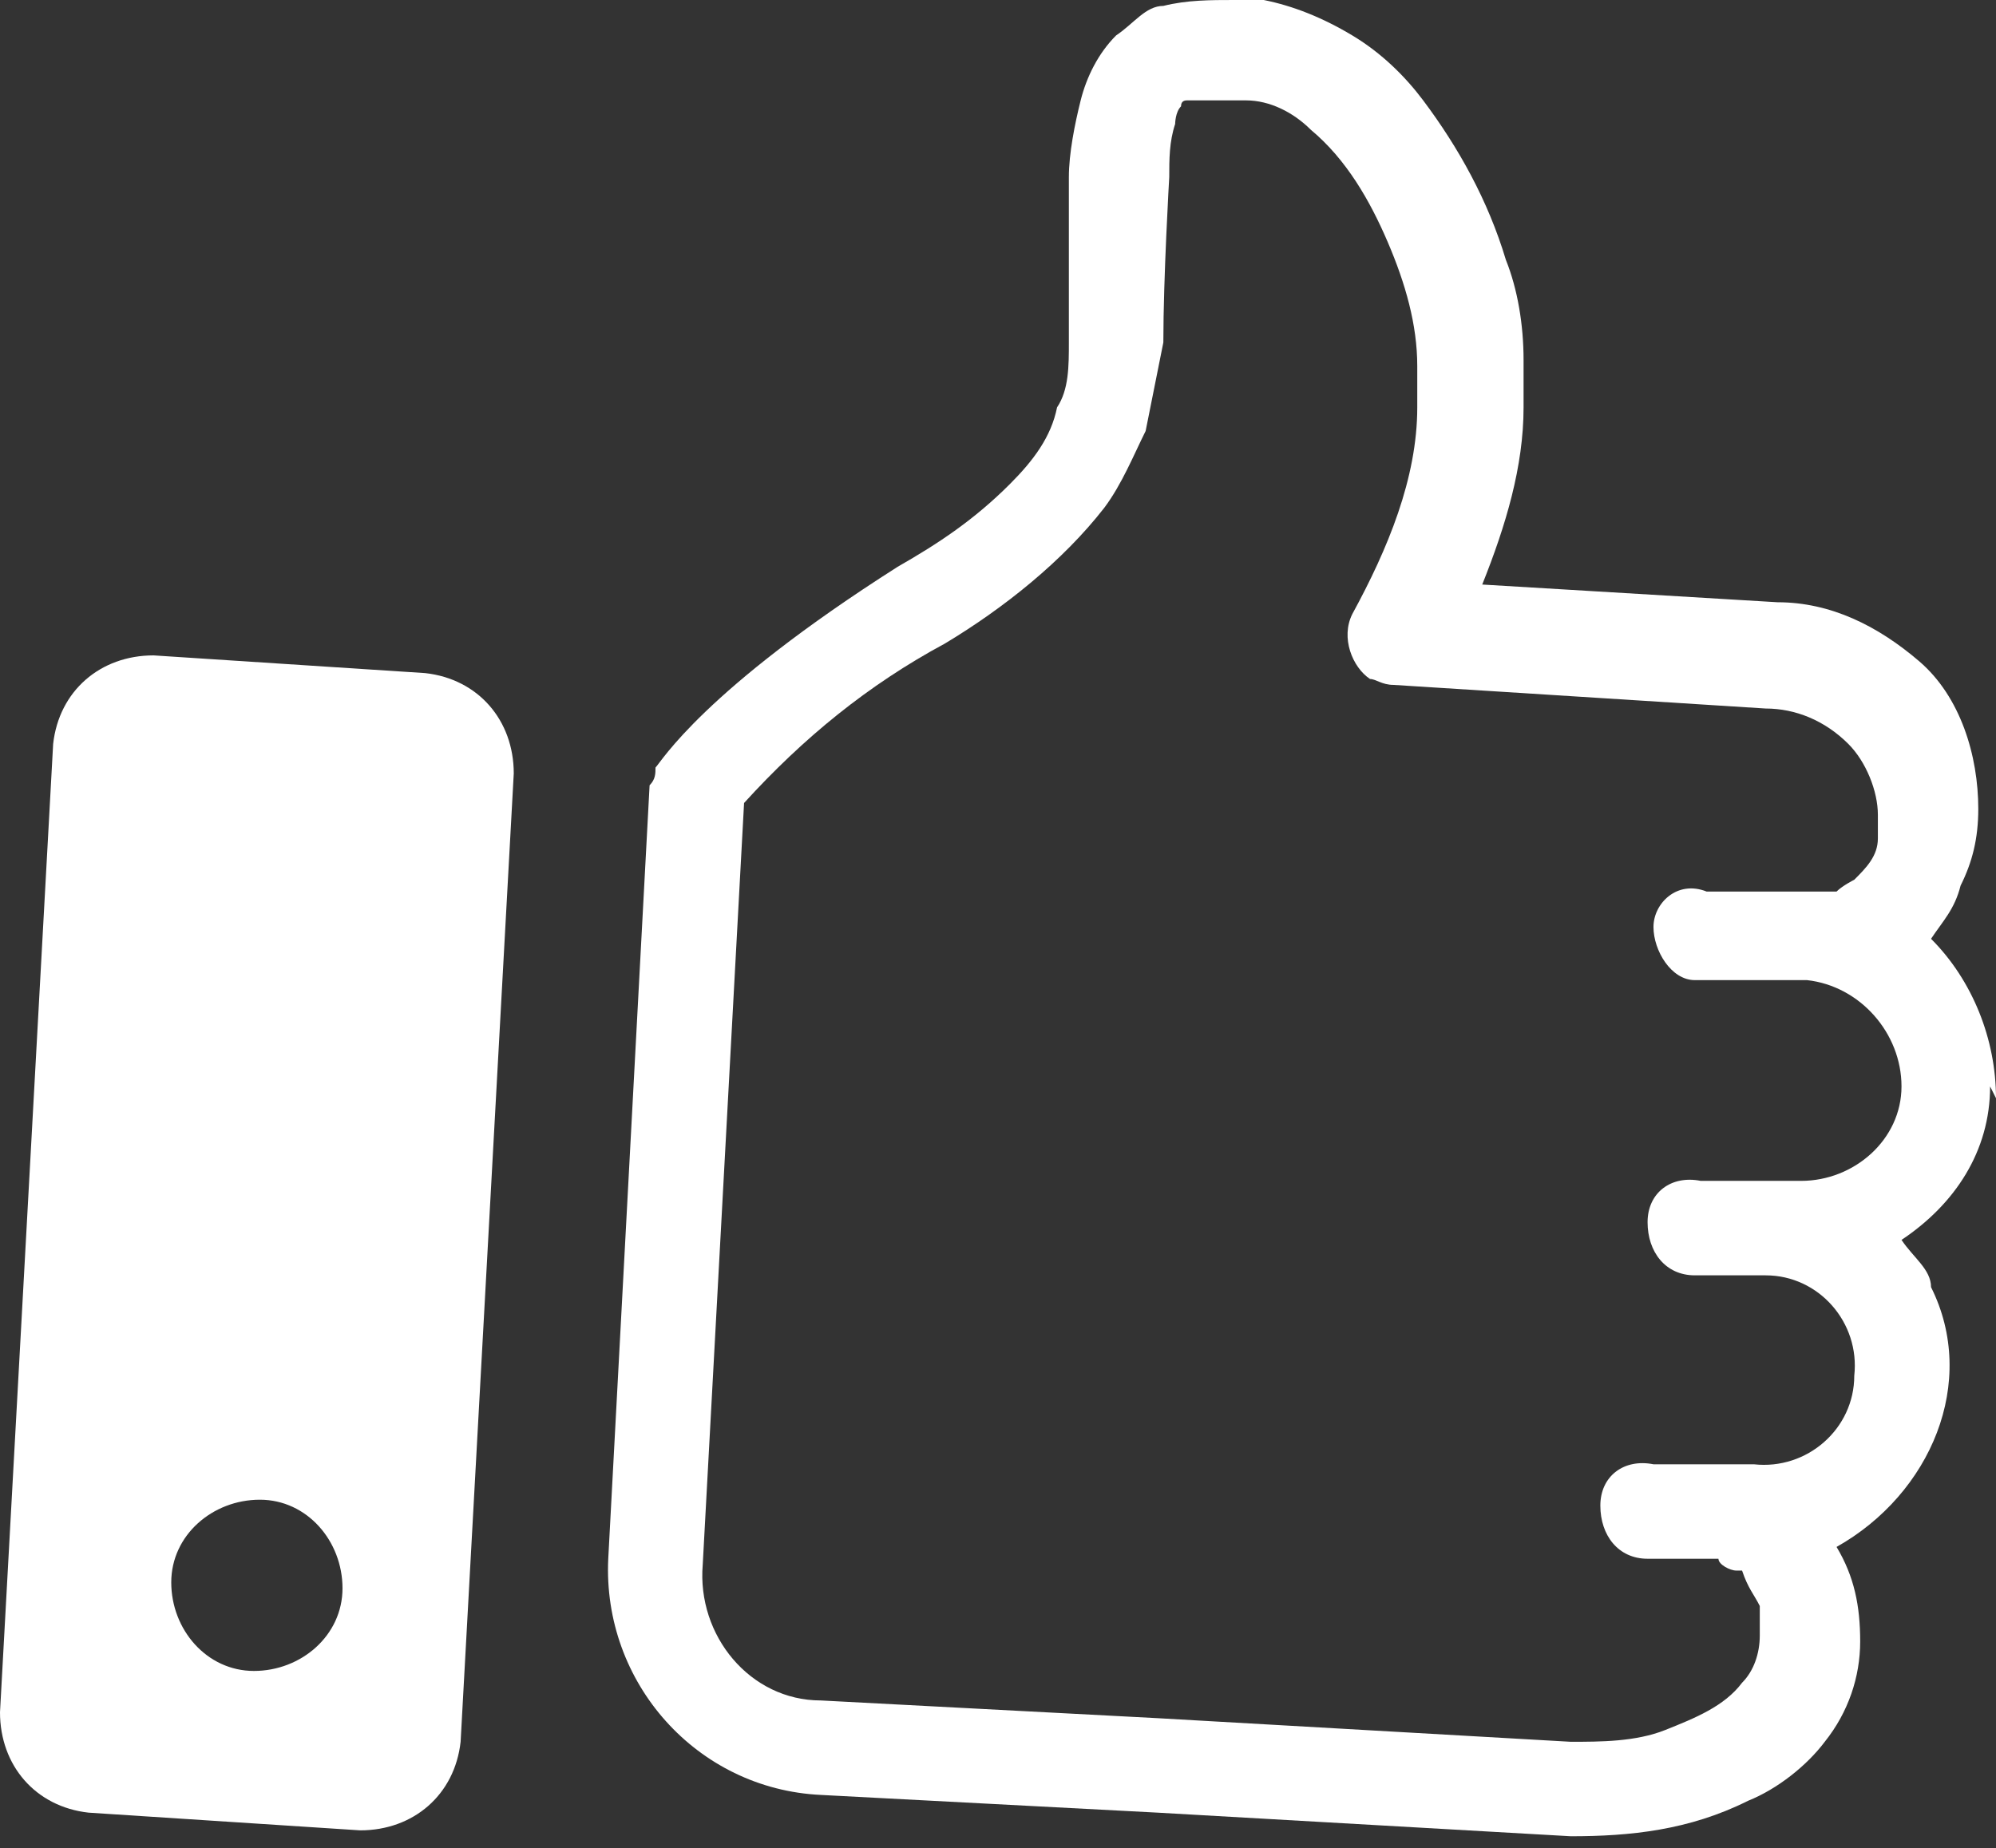 <?xml version="1.0" encoding="UTF-8"?>
<svg xmlns="http://www.w3.org/2000/svg" version="1.1" viewBox="0 0 33.8 31.3">
  <rect x="0" y="0" width="33.8" height="31.3" fill="#333333" stroke="none"/>
  <defs>
    <style>
      .cls-1 {
        fill: #fff;
      }
    </style>
  </defs>
  <!-- Generator: Adobe Illustrator 28.7.3, SVG Export Plug-In . SVG Version: 1.2.0 Build 164)  -->
  <g>
    <g id="_レイヤー_1" data-name="レイヤー_1">
      <path id="_パス_407" class="cls-1" d="M7.2,11.4l-4.6-.3c-.9,0-1.6.6-1.7,1.5L0,29C0,29.9.6,30.6,1.5,30.7l4.6.3c.9,0,1.6-.6,1.7-1.5l.9-16.4c0-.9-.6-1.6-1.5-1.7M4.3,28.3c-.8,0-1.4-.7-1.4-1.5s.7-1.4,1.5-1.4,1.4.7,1.4,1.5-.7,1.4-1.5,1.4"/>
      <path id="_パス_408" class="cls-1" d="M33.8,18.6c0-1-.4-2-1.1-2.7.2-.3.4-.5.5-.9.2-.4.3-.8.3-1.3,0-.9-.3-1.9-1-2.5s-1.5-1-2.4-1l-5-.3c.4-1,.7-2,.7-3v-.8c0-.6-.1-1.2-.3-1.7-.3-1-.8-1.9-1.4-2.7-.3-.4-.7-.8-1.2-1.1S21.9.1,21.4,0h-.5C20.5,0,20.1,0,19.7.1c-.3,0-.5.3-.8.5-.3.3-.5.7-.6,1.1s-.2.9-.2,1.3h0v2.8c0,.4,0,.8-.2,1.1-.1.5-.4.9-.8,1.3-.6.6-1.2,1-1.9,1.4-3.3,2.1-4,3.3-4.1,3.4,0,.1,0,.2-.1.3l-.7,13.1c-.1,2.1,1.5,3.9,3.6,4h0l5.7.3,7,.4c1,0,2-.1,3-.6.5-.2,1-.6,1.3-1,.4-.5.6-1.1.6-1.7s-.1-1.1-.4-1.6h0c1.6-.9,2.4-2.8,1.6-4.4,0-.3-.3-.5-.5-.8.9-.6,1.5-1.5,1.5-2.6M28.6,21.6h1.3c.9,0,1.6.8,1.5,1.7,0,.9-.8,1.6-1.7,1.5h-1.7c-.5-.1-.9.2-.9.7s.3.9.8.9h1.2c0,.1.2.2.3.2h.1c.1.3.2.4.3.6v.5c0,.3-.1.6-.3.8-.3.4-.8.6-1.3.8-.5.2-1.1.2-1.6.2l-7-.4-5.7-.3c-1.2,0-2.1-1.1-2-2.3l.7-12.9c1-1.1,2.1-2,3.4-2.7,1-.6,2-1.4,2.7-2.3.3-.4.5-.9.7-1.3.1-.5.2-1,.3-1.5,0-1.1.1-2.8.1-2.8,0-.3,0-.6.1-.9,0,0,0-.2.1-.3q0-.1.1-.1h1c.4,0,.8.2,1.1.5.6.5,1,1.2,1.3,1.9.3.7.5,1.4.5,2.1v.7c0,1.2-.5,2.4-1.1,3.5-.2.4,0,.9.3,1.1.1,0,.2.1.4.1l6.3.4c.5,0,1,.2,1.4.6.3.3.5.8.5,1.2v.4c0,.3-.2.5-.4.7,0,0-.2.1-.3.2h-2.2c-.5-.2-.9.2-.9.6s.3.9.7.9h1.9c.9.1,1.6.9,1.6,1.8s-.8,1.6-1.7,1.6h-1.7c-.5-.1-.9.2-.9.7s.3.9.8.9"/>
    </g>
  </g>
</svg>
